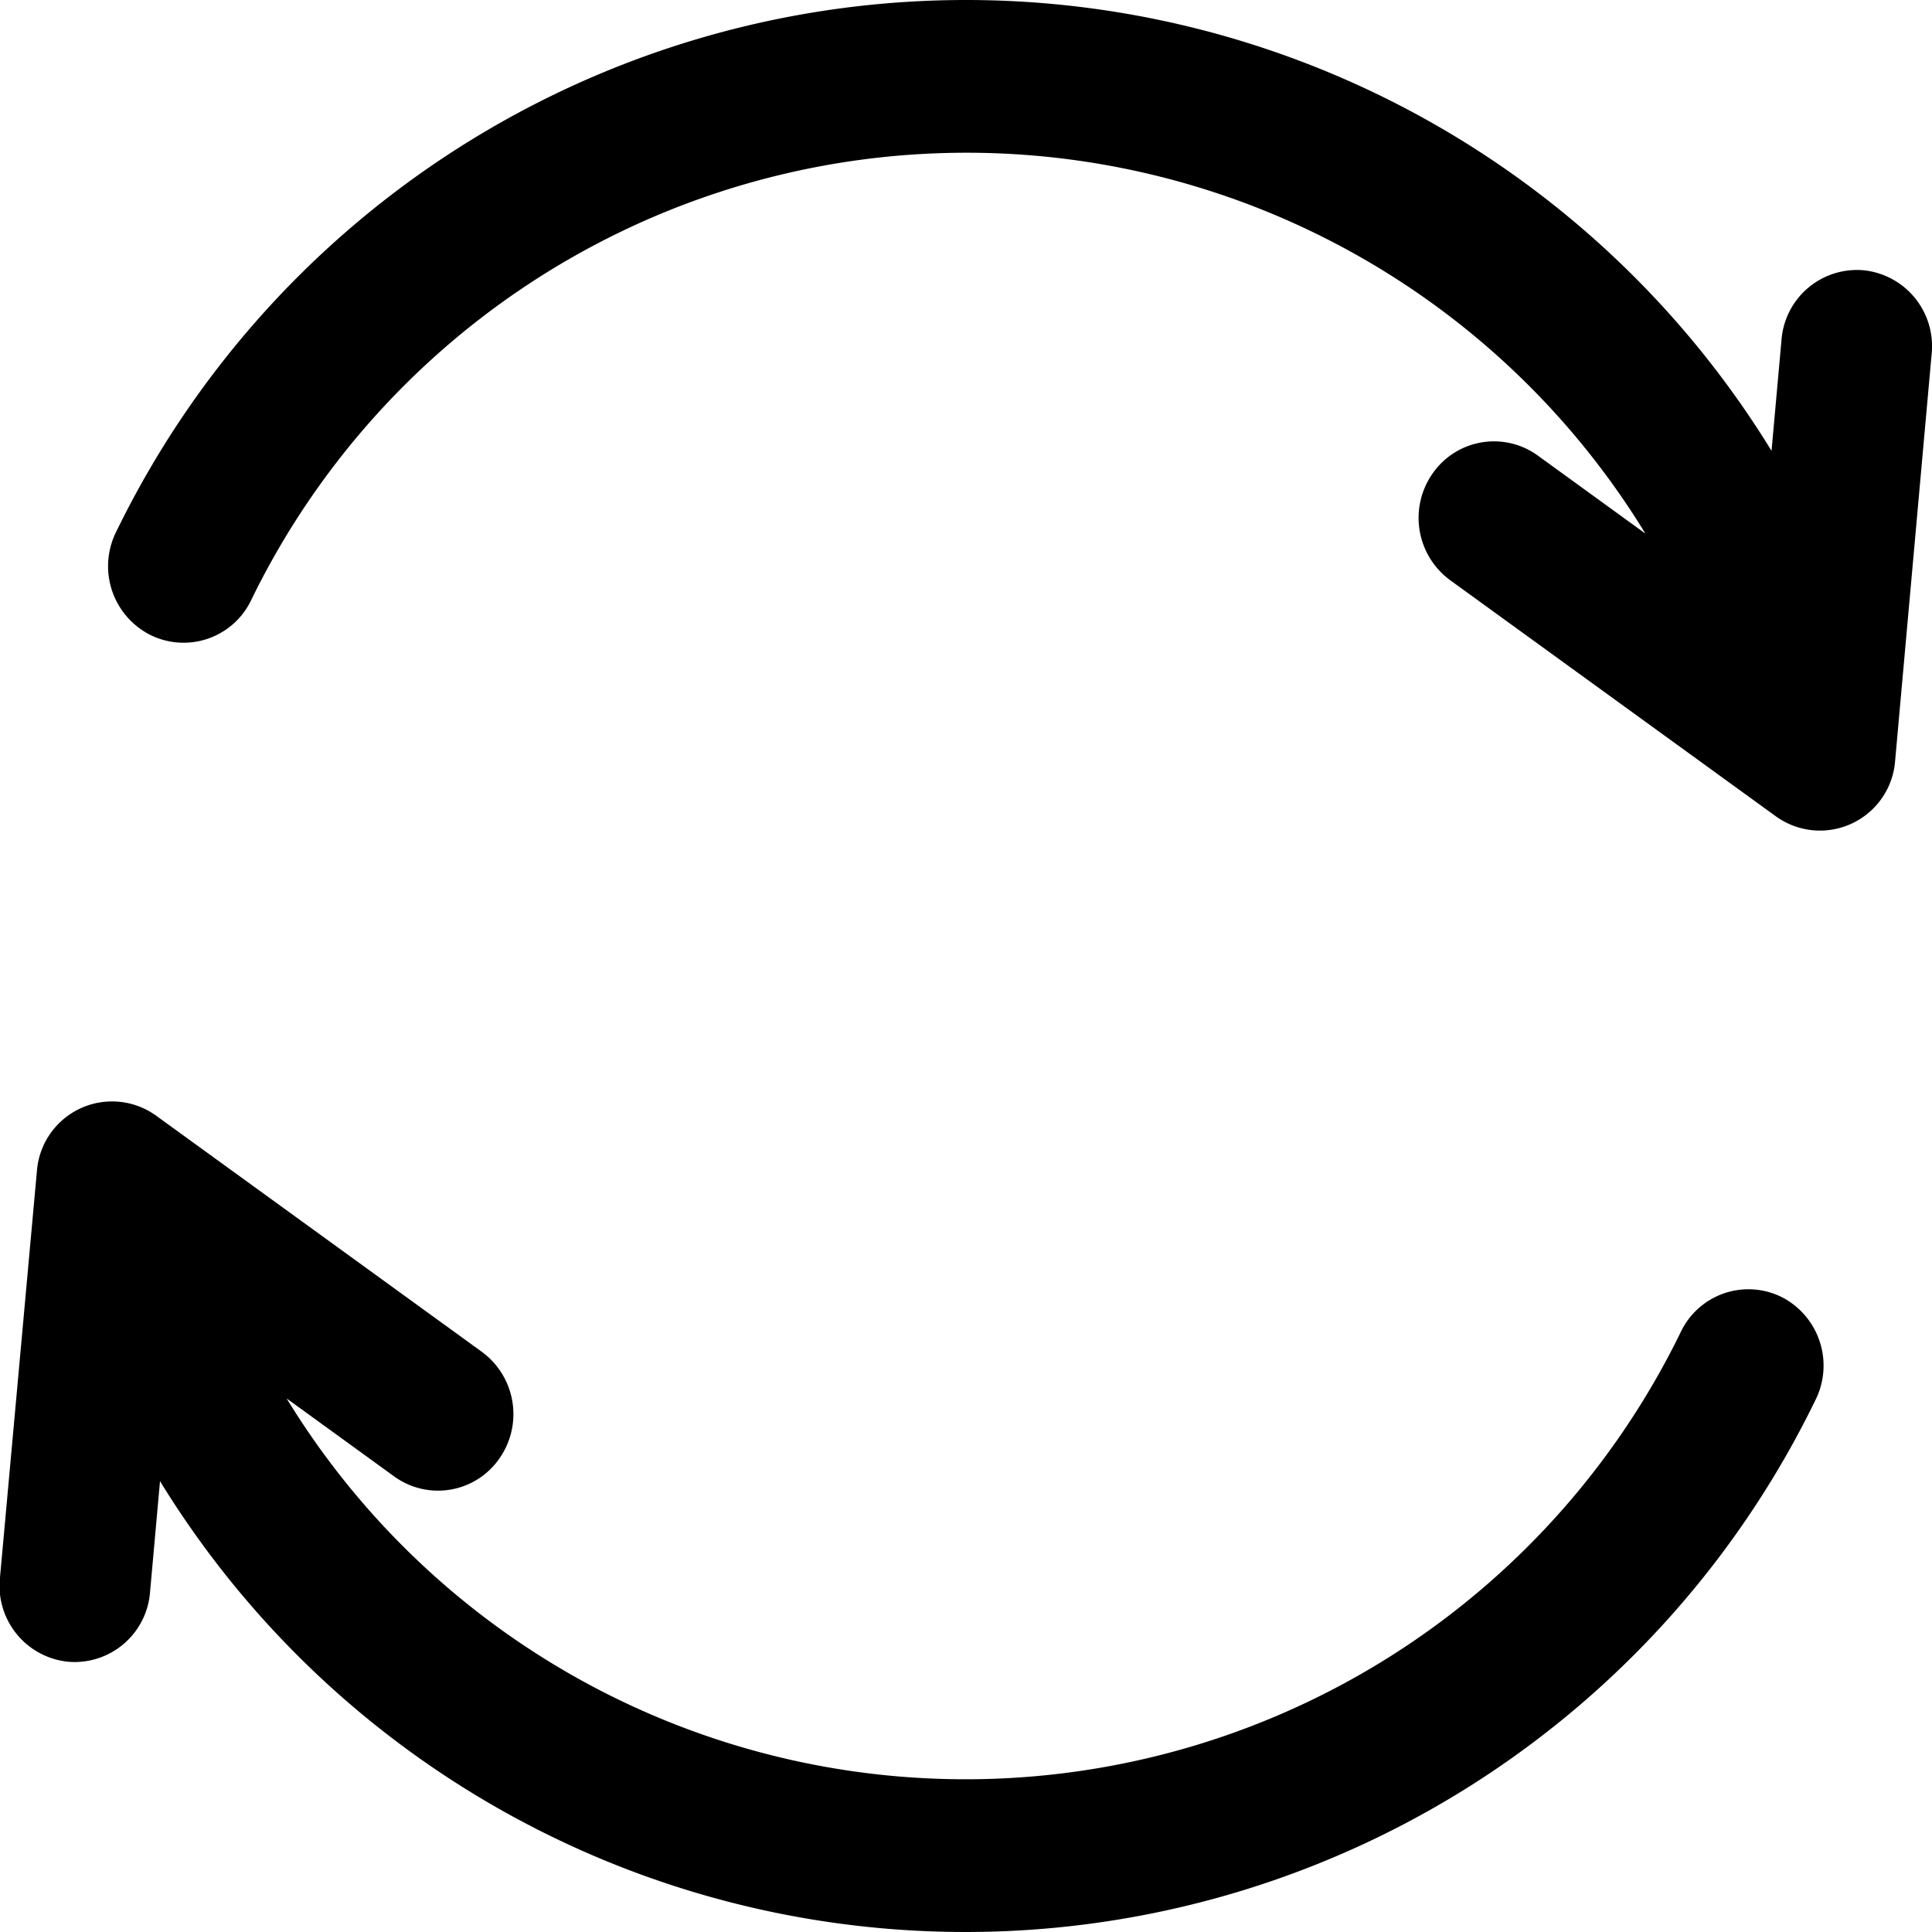 <svg xmlns="http://www.w3.org/2000/svg" width="17" height="17" viewBox="0 0 17 17">
  <g id="icon-compare" transform="translate(-0.001)">
    <path id="Path_83" data-name="Path 83" d="M43.683,2.378a.666.666,0,0,0-.721.61l-.088.979a8.315,8.315,0,0,0-14.564.709.678.678,0,0,0,.289.906.659.659,0,0,0,.893-.293,7,7,0,0,1,12.272-.594l-.946-.686a.657.657,0,0,0-.926.157.68.68,0,0,0,.154.939l2.869,2.08A.663.663,0,0,0,43.961,6.7l.322-3.587A.671.671,0,0,0,43.683,2.378Z" transform="translate(-27.285)"/>
    <path id="Path_84" data-name="Path 84" d="M15.688,296.641a.659.659,0,0,0-.893.293,7,7,0,0,1-12.272.594l.946.686a.657.657,0,0,0,.926-.157.68.68,0,0,0-.154-.939l-2.869-2.08a.663.663,0,0,0-1.046.487L0,299.113a.671.671,0,0,0,.6.732.666.666,0,0,0,.721-.61l.088-.979a8.315,8.315,0,0,0,14.564-.709A.678.678,0,0,0,15.688,296.641Z" transform="translate(0 -285.223)"/>
  </g>
</svg>
